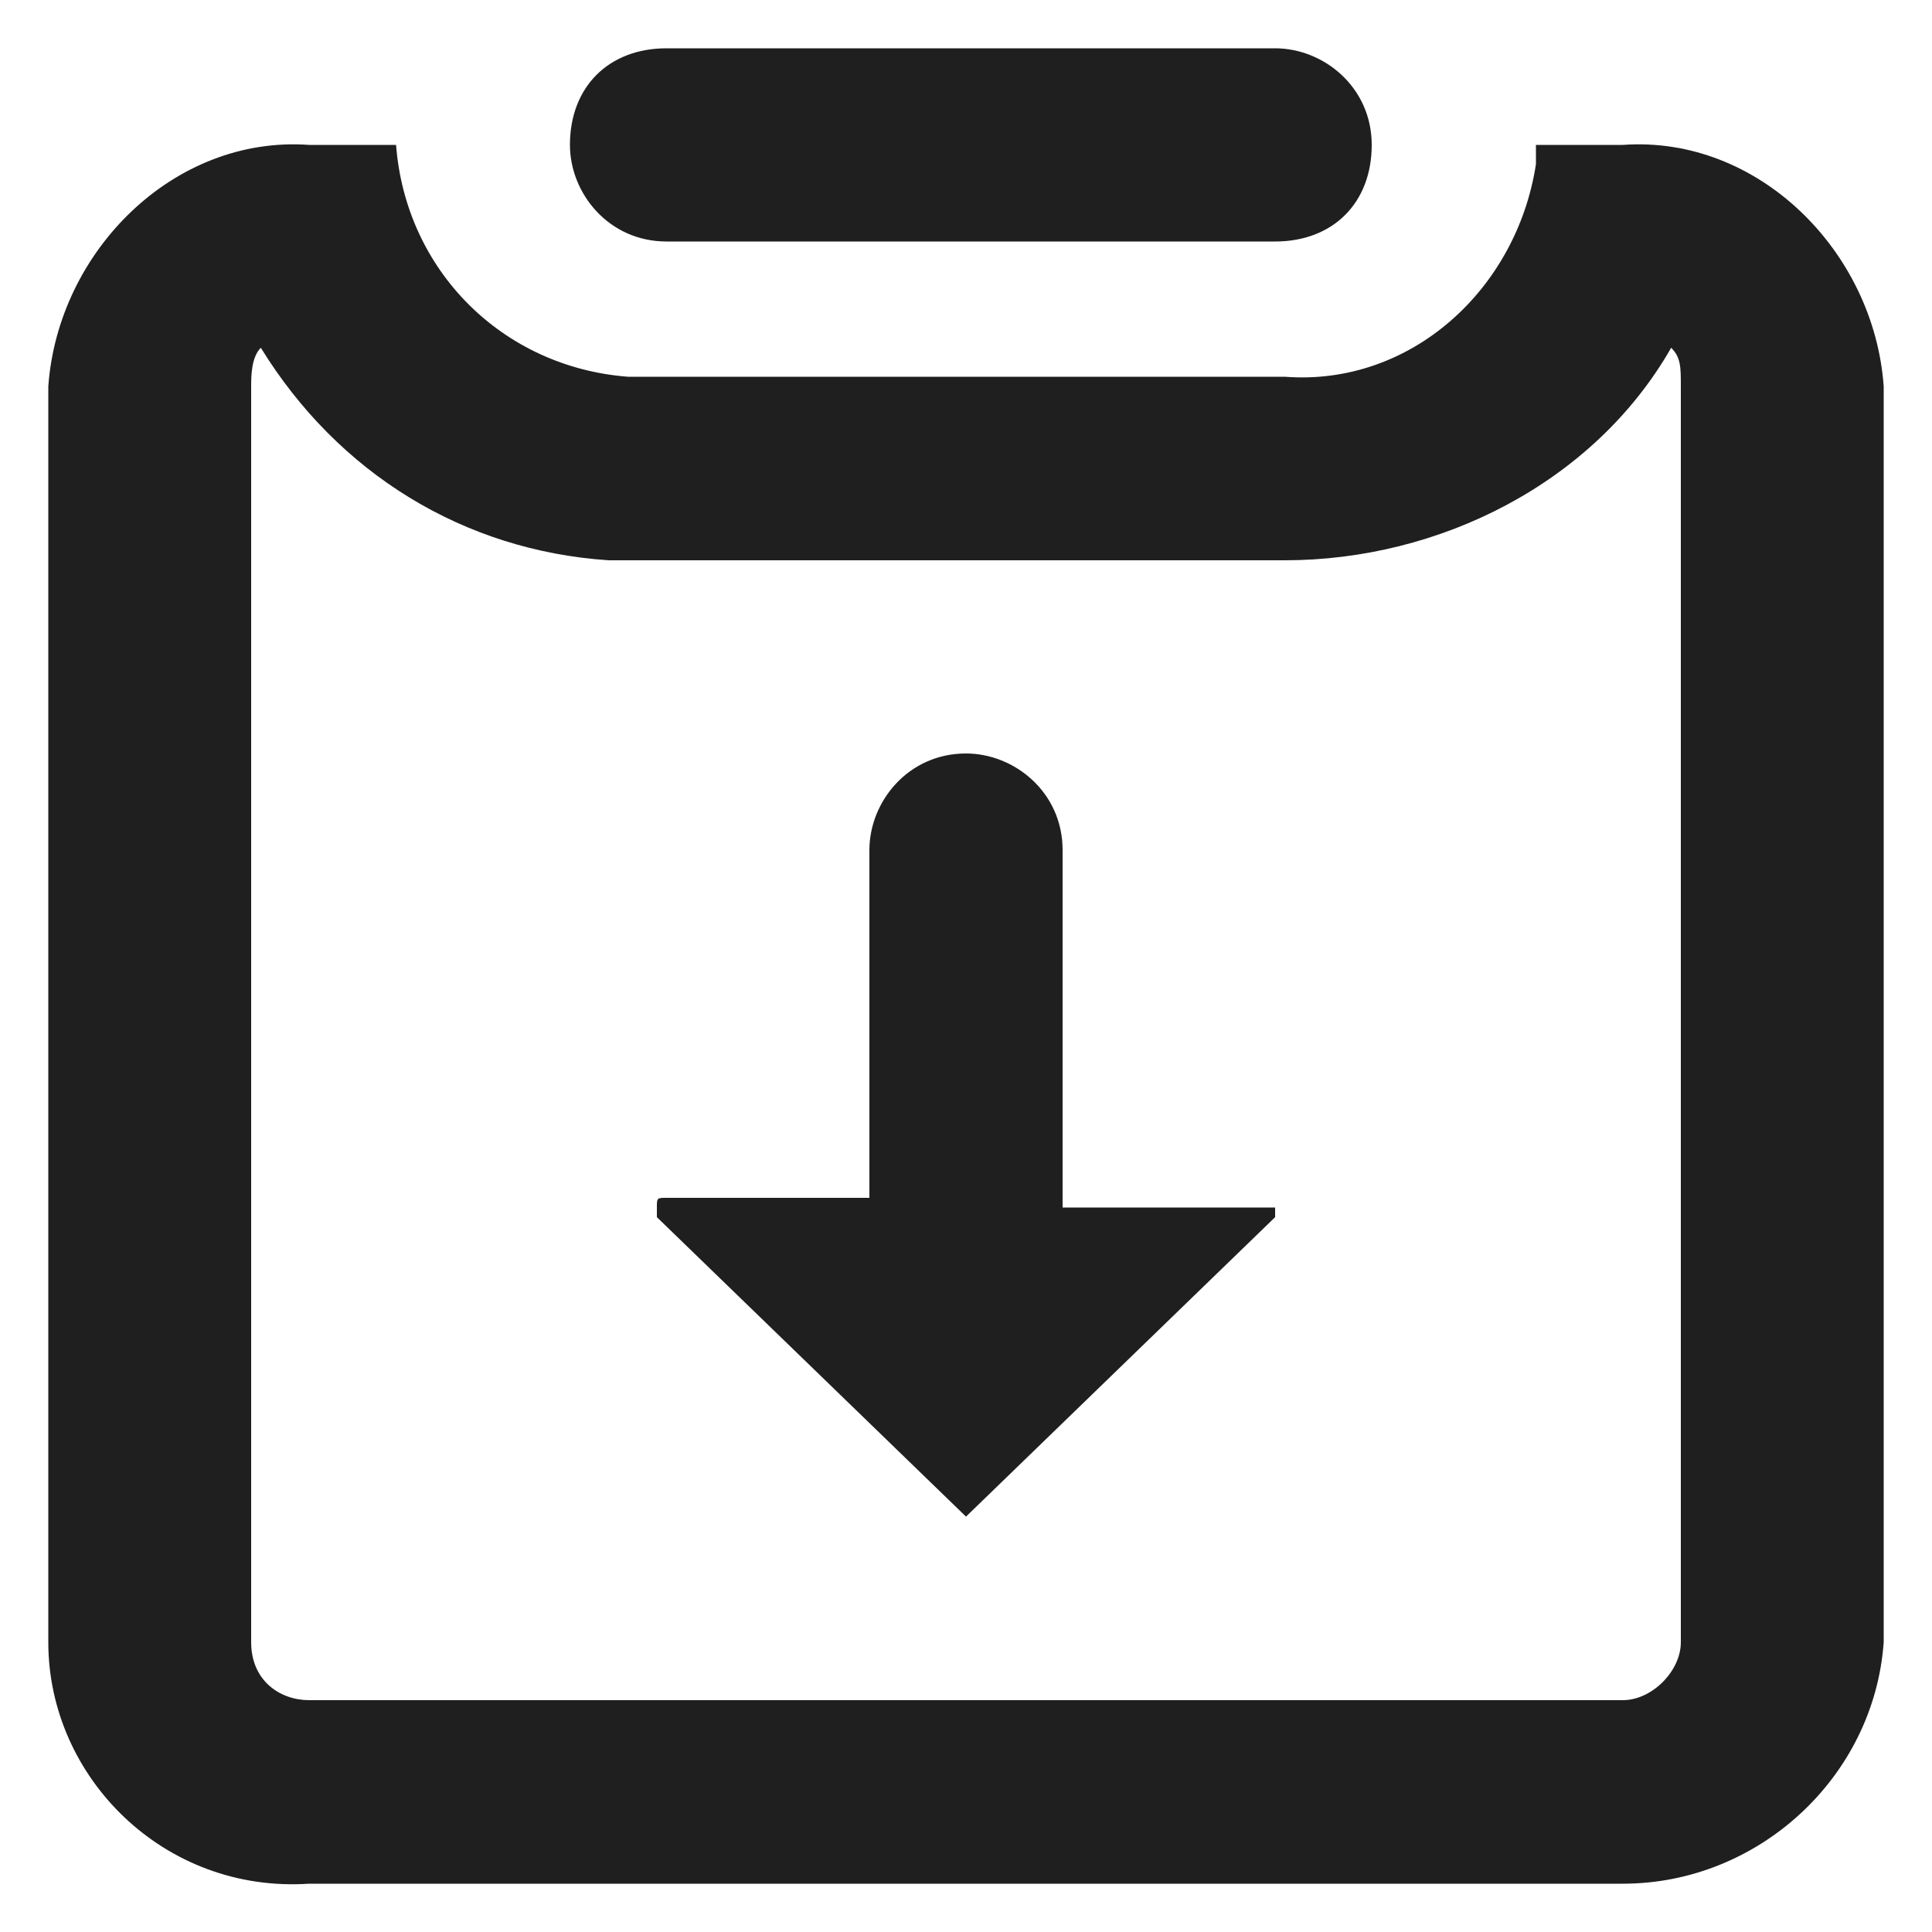 <?xml version="1.0" encoding="utf-8"?>
<!-- Generator: Adobe Illustrator 27.0.0, SVG Export Plug-In . SVG Version: 6.00 Build 0)  -->
<svg version="1.1" id="图层_1" xmlns="http://www.w3.org/2000/svg" xmlns:xlink="http://www.w3.org/1999/xlink" x="0px" y="0px"
	 viewBox="0 0 20 20" style="enable-background:new 0 0 20 20;" xml:space="preserve">
<style type="text/css">
	.st0{fill-rule:evenodd;clip-rule:evenodd;fill:#1F1F1F;}
</style>
<path id="形状_1" class="st0" d="M16.8,1.5h-0.9l0,0.2C15.7,3,14.6,4,13.3,3.9H6.7l-0.2,0C5.2,3.8,4.2,2.8,4.1,1.5H3.2
	C1.8,1.4,0.6,2.6,0.5,4V17c0,1.4,1.2,2.6,2.7,2.5h13.6c1.4,0,2.6-1.1,2.7-2.5V4C19.4,2.6,18.2,1.4,16.8,1.5z M17.4,17
	c0,0.3-0.3,0.6-0.6,0.6H3.2c-0.3,0-0.6-0.2-0.6-0.6V4c0-0.1,0-0.3,0.1-0.4c0.8,1.3,2.1,2.1,3.6,2.2l0.1,0l0.2,0h0.1h6.6
	c1.6,0,3.2-0.8,4-2.2c0.1,0.1,0.1,0.2,0.1,0.4V17L17.4,17z M6.9,2.5h6.3c0.6,0,1-0.4,1-1c0,0,0,0,0,0c0-0.6-0.5-1-1-1c0,0,0,0,0,0
	H6.9c-0.6,0-1,0.4-1,1c0,0,0,0,0,0C5.9,2,6.3,2.5,6.9,2.5C6.9,2.5,6.9,2.5,6.9,2.5z M11,12.4V8.8c0-0.6-0.5-1-1-1c-0.6,0-1,0.5-1,1
	v3.6H6.9c-0.1,0-0.1,0-0.1,0.1c0,0,0,0,0,0.1l3.2,3.1l3.2-3.1c0,0,0-0.1,0-0.1c0,0,0,0-0.1,0H11L11,12.4z"/>
</svg>
